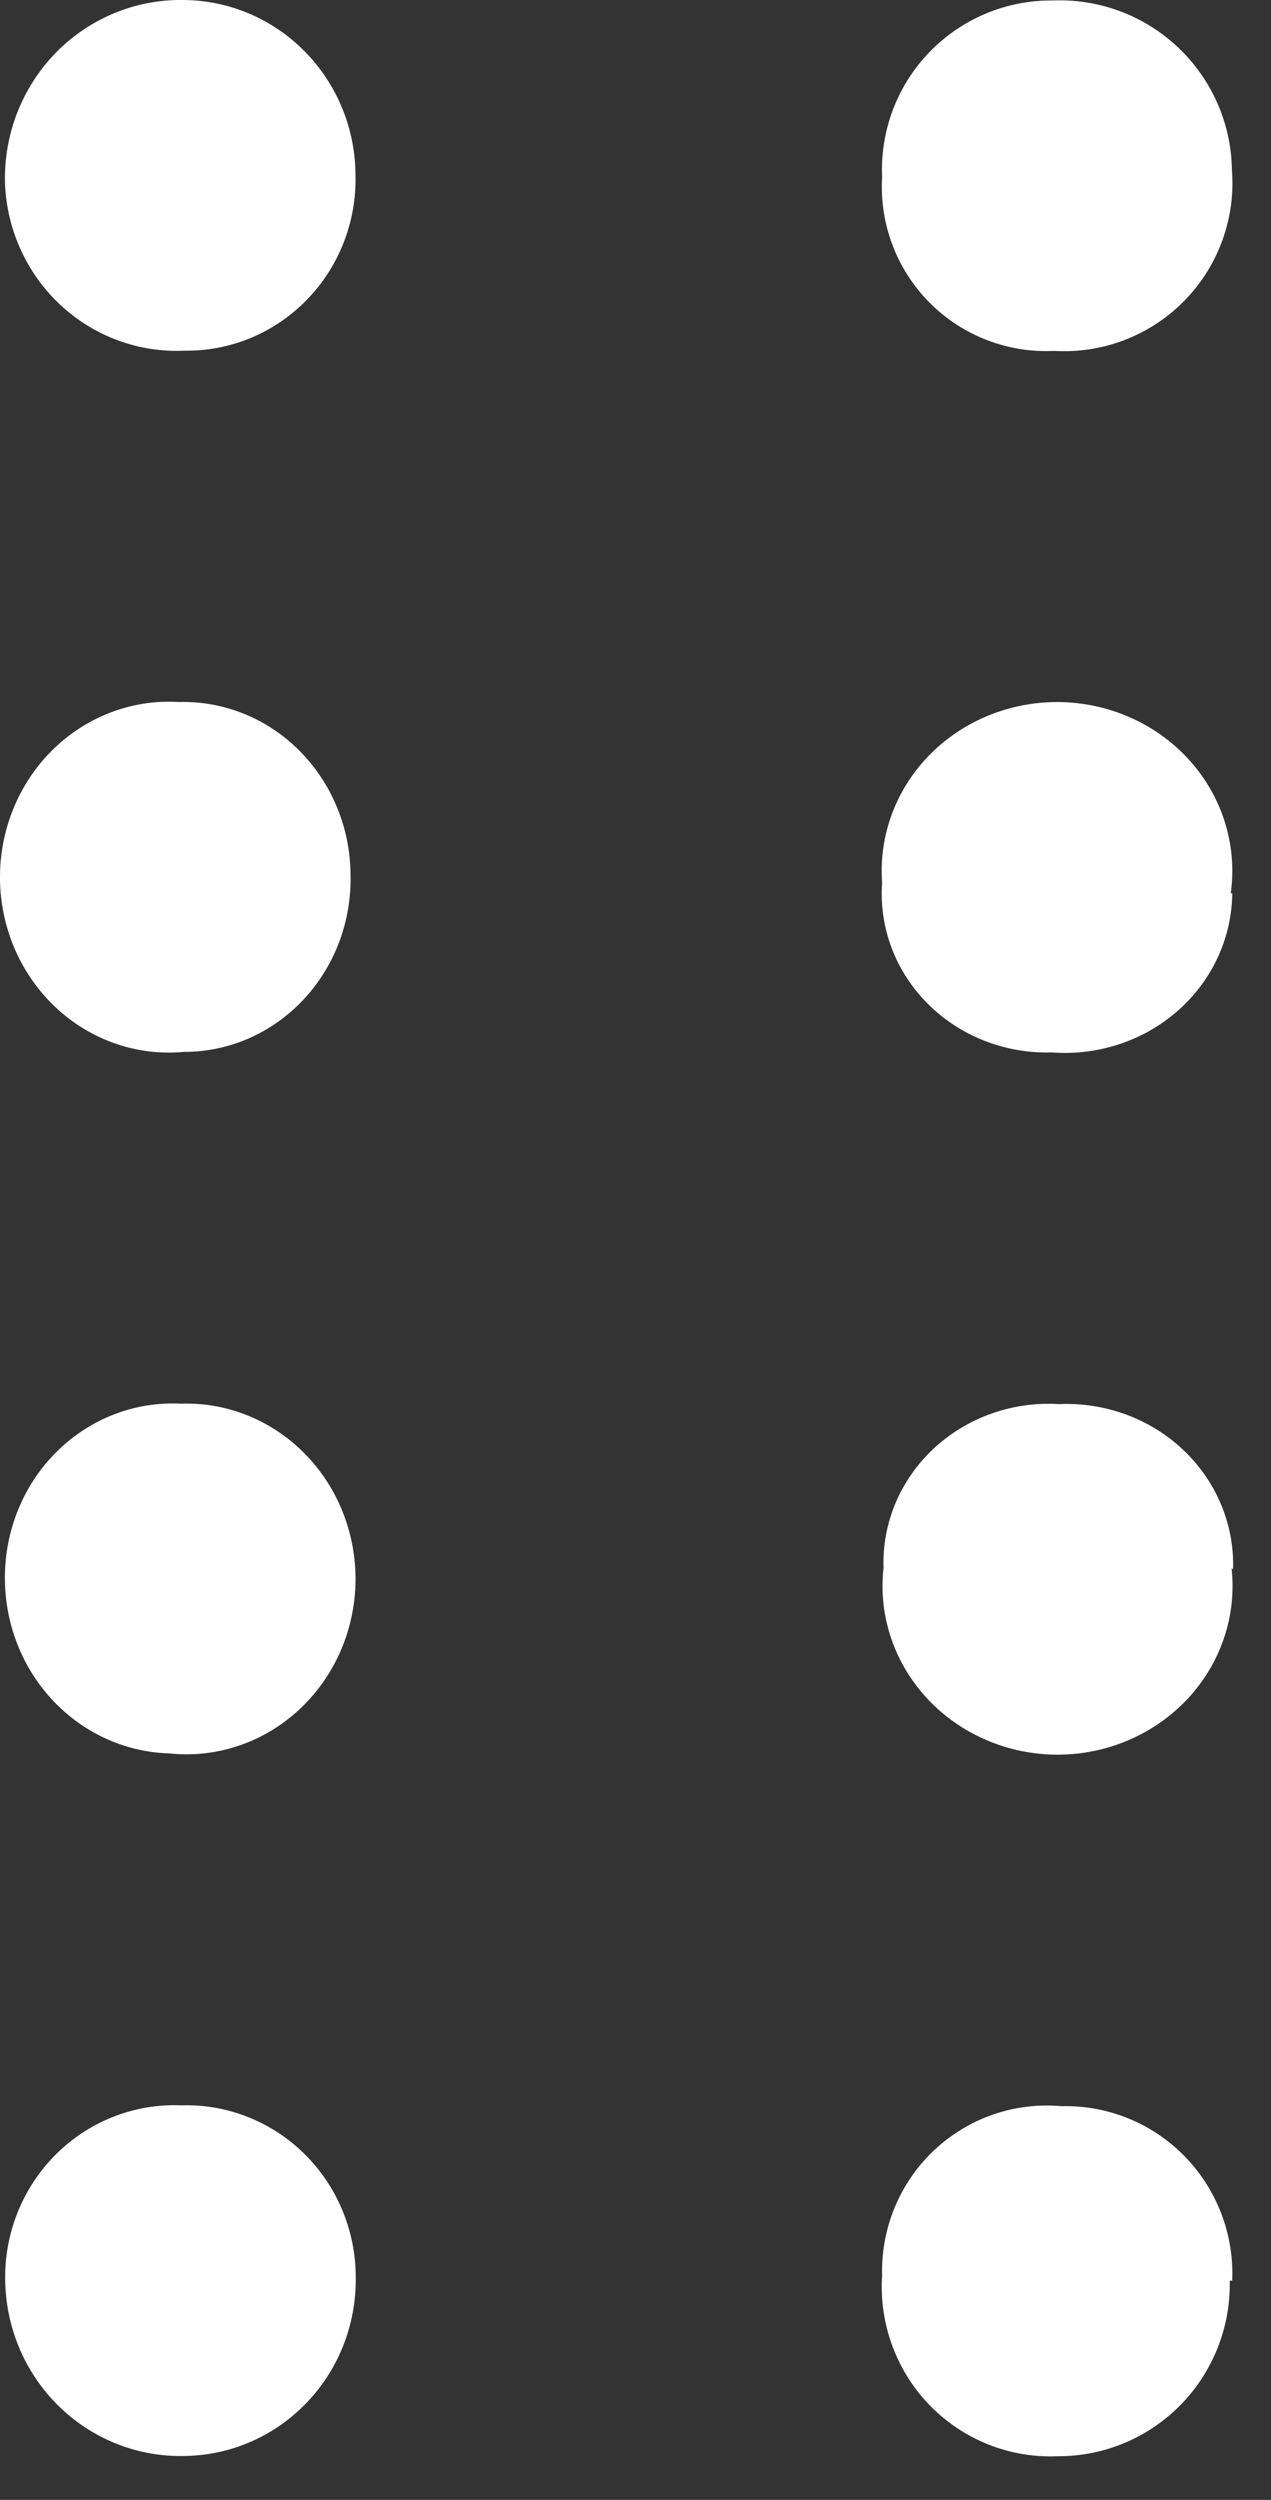 <svg width="29" height="57" viewBox="0 0 29 57" fill="none" xmlns="http://www.w3.org/2000/svg">
<rect x="0" y="0" width="29" height="57" fill="#333333" stroke="none"/>
<path d="M4.208 7.996C3.692 8.02 3.176 7.94 2.69 7.761C2.205 7.582 1.759 7.308 1.378 6.953C0.998 6.598 0.69 6.17 0.473 5.694C0.256 5.218 0.134 4.703 0.114 4.179C0.099 3.631 0.193 3.086 0.391 2.575C0.589 2.065 0.887 1.601 1.266 1.21C1.645 0.82 2.099 0.512 2.598 0.304C3.098 0.096 3.634 -0.007 4.174 0C5.218 0.003 6.217 0.426 6.955 1.175C7.693 1.924 8.109 2.939 8.111 3.998C8.124 4.524 8.031 5.046 7.84 5.534C7.648 6.023 7.362 6.467 6.997 6.84C6.633 7.213 6.198 7.508 5.718 7.707C5.239 7.905 4.725 8.003 4.208 7.996Z" fill="white"/>
<path d="M24.021 0.011C24.545 -0.01 25.067 0.073 25.558 0.257C26.048 0.44 26.497 0.72 26.878 1.08C27.259 1.439 27.564 1.871 27.775 2.35C27.987 2.829 28.1 3.346 28.108 3.87C28.152 4.416 28.077 4.966 27.89 5.481C27.703 5.997 27.407 6.466 27.023 6.858C26.639 7.249 26.175 7.554 25.663 7.751C25.151 7.948 24.603 8.033 24.055 8.001C23.529 8.027 23.004 7.943 22.513 7.752C22.022 7.562 21.577 7.271 21.206 6.897C20.836 6.523 20.548 6.076 20.362 5.583C20.176 5.091 20.096 4.565 20.127 4.04C20.104 3.516 20.188 2.993 20.373 2.503C20.559 2.012 20.843 1.565 21.207 1.188C21.572 0.811 22.009 0.512 22.493 0.31C22.977 0.107 23.497 0.006 24.021 0.011Z" fill="white"/>
<path d="M28.116 20.367C28.111 20.871 27.999 21.369 27.785 21.83C27.572 22.291 27.262 22.704 26.875 23.045C26.488 23.386 26.032 23.646 25.536 23.809C25.04 23.973 24.514 24.036 23.991 23.996C23.466 24.011 22.943 23.92 22.456 23.728C21.97 23.537 21.531 23.25 21.167 22.885C20.803 22.521 20.522 22.087 20.343 21.612C20.164 21.137 20.091 20.631 20.127 20.126C20.088 19.589 20.166 19.05 20.357 18.544C20.547 18.038 20.846 17.576 21.234 17.188C21.622 16.8 22.09 16.495 22.609 16.292C23.127 16.089 23.684 15.993 24.243 16.009C24.802 16.026 25.352 16.156 25.856 16.39C26.36 16.624 26.807 16.957 27.169 17.368C27.531 17.778 27.799 18.257 27.956 18.774C28.113 19.291 28.156 19.833 28.082 20.367" fill="white"/>
<path d="M28.1 35.752C28.16 36.288 28.102 36.831 27.929 37.345C27.757 37.858 27.474 38.331 27.1 38.732C26.725 39.134 26.267 39.455 25.756 39.674C25.244 39.894 24.69 40.008 24.13 40.008C23.569 40.008 23.015 39.894 22.503 39.674C21.992 39.455 21.534 39.134 21.159 38.732C20.785 38.331 20.502 37.858 20.33 37.345C20.157 36.831 20.099 36.288 20.159 35.752C20.142 35.246 20.235 34.743 20.432 34.274C20.629 33.806 20.925 33.382 21.302 33.03C21.68 32.678 22.129 32.406 22.622 32.231C23.114 32.056 23.64 31.983 24.164 32.015C24.686 31.992 25.209 32.074 25.697 32.254C26.186 32.435 26.631 32.711 27.004 33.065C27.376 33.419 27.669 33.843 27.864 34.311C28.058 34.779 28.151 35.281 28.134 35.785" fill="white"/>
<path d="M4.233 55.998C3.191 56.029 2.179 55.646 1.412 54.93C0.644 54.214 0.182 53.222 0.125 52.165C0.091 51.617 0.172 51.067 0.361 50.552C0.55 50.037 0.844 49.568 1.222 49.176C1.601 48.784 2.057 48.477 2.56 48.275C3.063 48.073 3.603 47.98 4.143 48.004C4.661 47.988 5.176 48.079 5.658 48.27C6.14 48.461 6.58 48.749 6.951 49.116C7.321 49.483 7.616 49.922 7.816 50.407C8.016 50.892 8.119 51.413 8.117 51.938C8.129 52.999 7.727 54.022 6.999 54.782C6.271 55.543 5.277 55.98 4.233 55.998Z" fill="white"/>
<path d="M28.059 52.002C28.07 52.525 27.976 53.044 27.784 53.53C27.592 54.016 27.305 54.458 26.94 54.831C26.575 55.204 26.14 55.499 25.66 55.701C25.18 55.902 24.664 56.005 24.144 56.004C23.603 56.029 23.063 55.939 22.559 55.74C22.055 55.541 21.599 55.237 21.219 54.849C20.84 54.46 20.547 53.996 20.359 53.486C20.171 52.976 20.091 52.431 20.127 51.889C20.112 51.355 20.21 50.825 20.414 50.332C20.618 49.84 20.923 49.396 21.31 49.031C21.697 48.666 22.157 48.387 22.659 48.213C23.161 48.04 23.694 47.975 24.223 48.023C24.743 48.01 25.261 48.105 25.743 48.301C26.226 48.497 26.663 48.791 27.028 49.164C27.393 49.537 27.678 49.982 27.865 50.47C28.052 50.958 28.137 51.479 28.115 52.002" fill="white"/>
<path d="M7.998 19.927C8.013 20.455 7.925 20.981 7.741 21.474C7.556 21.966 7.278 22.415 6.923 22.793C6.568 23.172 6.143 23.472 5.674 23.677C5.206 23.881 4.702 23.986 4.193 23.984C3.666 24.033 3.135 23.969 2.632 23.795C2.13 23.621 1.668 23.341 1.274 22.973C0.881 22.605 0.565 22.157 0.345 21.656C0.126 21.155 0.009 20.613 0 20.063C-0.008 19.513 0.093 18.967 0.297 18.459C0.501 17.951 0.803 17.493 1.186 17.112C1.568 16.732 2.022 16.437 2.518 16.247C3.015 16.056 3.544 15.975 4.073 16.007C4.58 15.992 5.086 16.082 5.559 16.272C6.033 16.462 6.465 16.749 6.83 17.115C7.196 17.482 7.488 17.92 7.688 18.404C7.889 18.889 7.994 19.411 7.998 19.938" fill="white"/>
<path d="M0.114 35.855C0.128 35.328 0.244 34.808 0.454 34.328C0.664 33.847 0.965 33.414 1.339 33.056C1.713 32.697 2.152 32.419 2.63 32.239C3.109 32.058 3.618 31.979 4.126 32.005C4.654 31.987 5.181 32.081 5.672 32.283C6.164 32.484 6.61 32.788 6.983 33.176C7.357 33.563 7.65 34.026 7.843 34.536C8.037 35.045 8.128 35.591 8.11 36.138C8.091 36.686 7.965 37.224 7.738 37.718C7.511 38.213 7.189 38.654 6.79 39.014C6.392 39.374 5.927 39.646 5.423 39.812C4.919 39.978 4.388 40.035 3.862 39.979C3.354 39.965 2.853 39.846 2.389 39.63C1.925 39.414 1.506 39.104 1.158 38.72C0.81 38.336 0.538 37.884 0.359 37.39C0.18 36.897 0.097 36.371 0.114 35.844" fill="white"/>
</svg>

